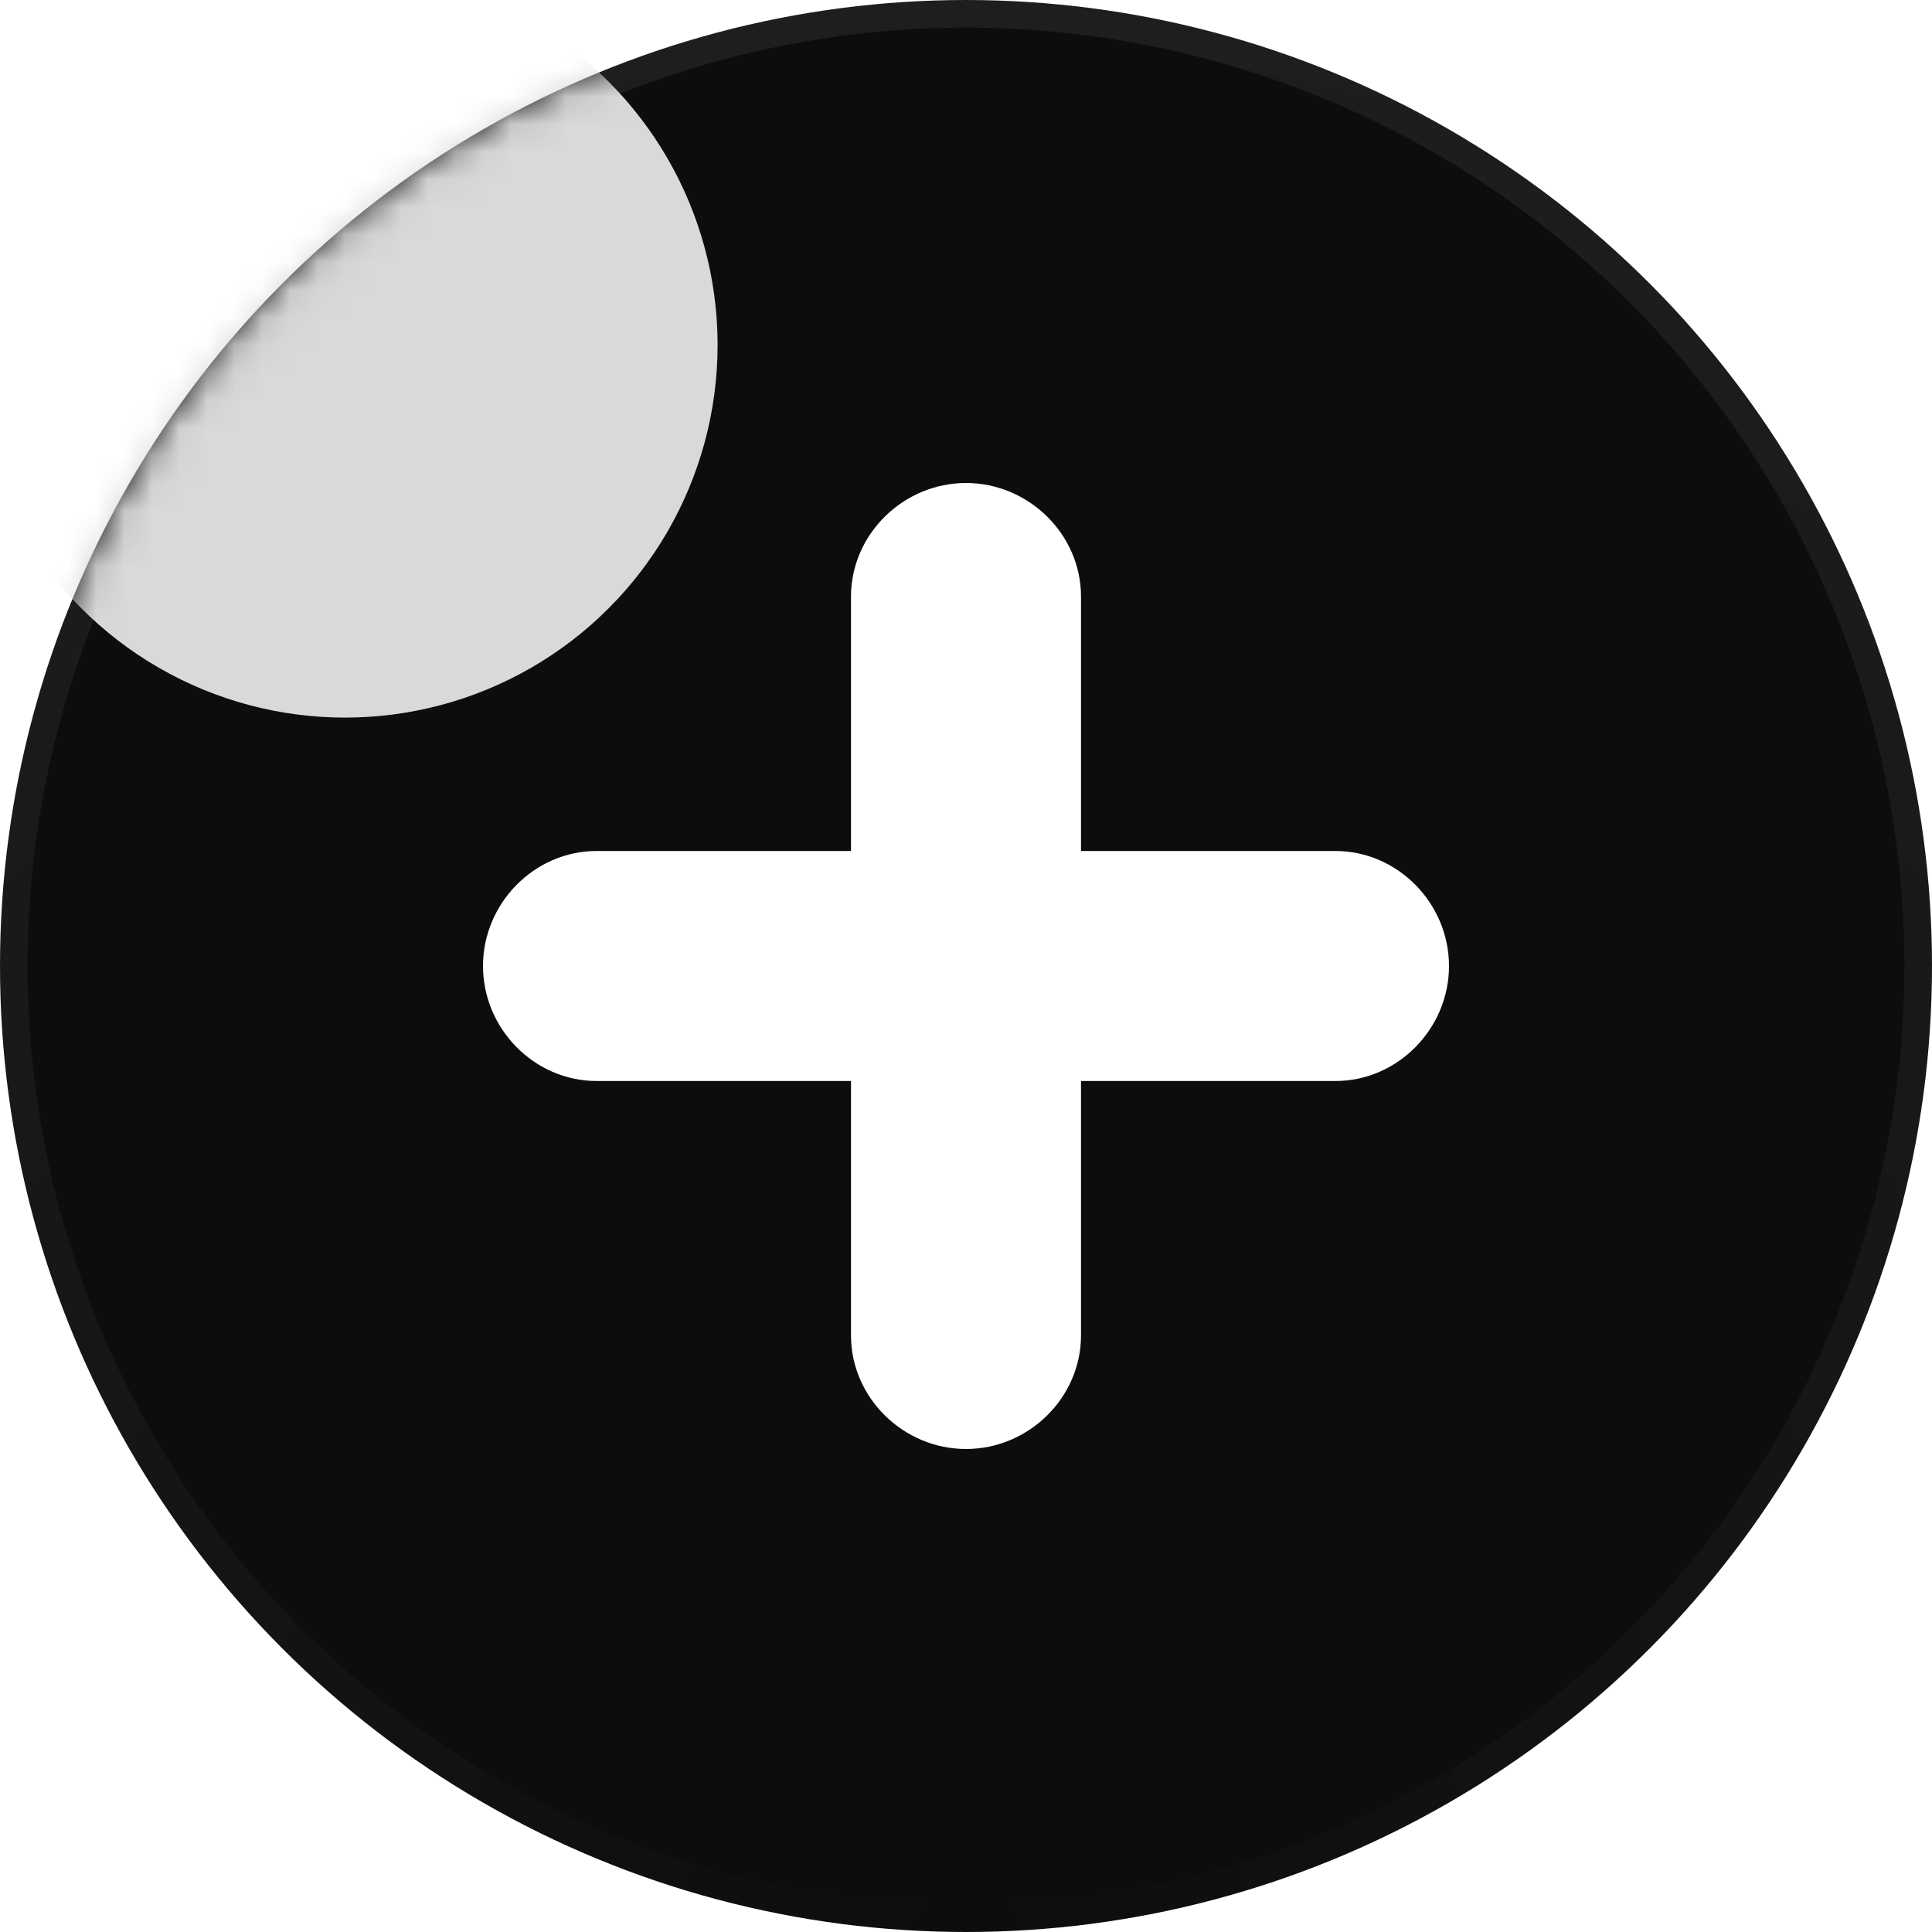 <svg xmlns="http://www.w3.org/2000/svg" width="70" height="70" viewBox="0 0 70 70" fill="none"><circle cx="35" cy="35" r="34.5" fill="#0D0D0D" stroke="url(#paint0_radial_29_11)"></circle><mask id="mask0_29_11" style="mask-type:alpha" maskUnits="userSpaceOnUse" x="0" y="0" width="70" height="70"><circle cx="35" cy="35" r="34.5" fill="#0D0D0D" stroke="#D9D9D9"></circle></mask><g mask="url(#mask0_29_11)"><g filter="url(#filter0_f_29_11)"><circle cx="12.5" cy="12.5" r="13.5" fill="#D9D9D9"></circle></g></g><path d="M48.383 30.833H39.167V21.617C39.167 19.353 37.265 17.5 35 17.5C32.735 17.5 30.833 19.353 30.833 21.617V30.833H21.617C19.353 30.833 17.5 32.735 17.5 35C17.5 37.265 19.353 39.167 21.617 39.167H30.833V48.383C30.833 50.647 32.735 52.5 35 52.5C37.265 52.5 39.167 50.647 39.167 48.383V39.167H48.383C50.647 39.167 52.5 37.265 52.5 35C52.5 32.735 50.647 30.833 48.383 30.833Z" fill="white"></path><defs><filter id="filter0_f_29_11" x="-36" y="-36" width="97" height="97" filterUnits="userSpaceOnUse" color-interpolation-filters="sRGB"><feGaussianBlur stdDeviation="17.5"></feGaussianBlur></filter><radialGradient id="paint0_radial_29_11" cx="0" cy="0" r="1" gradientUnits="userSpaceOnUse" gradientTransform="translate(35 70) rotate(-90) scale(70)"><stop stop-color="#0D0D0D"></stop><stop offset="1" stop-color="#1E1E1E"></stop></radialGradient></defs></svg>